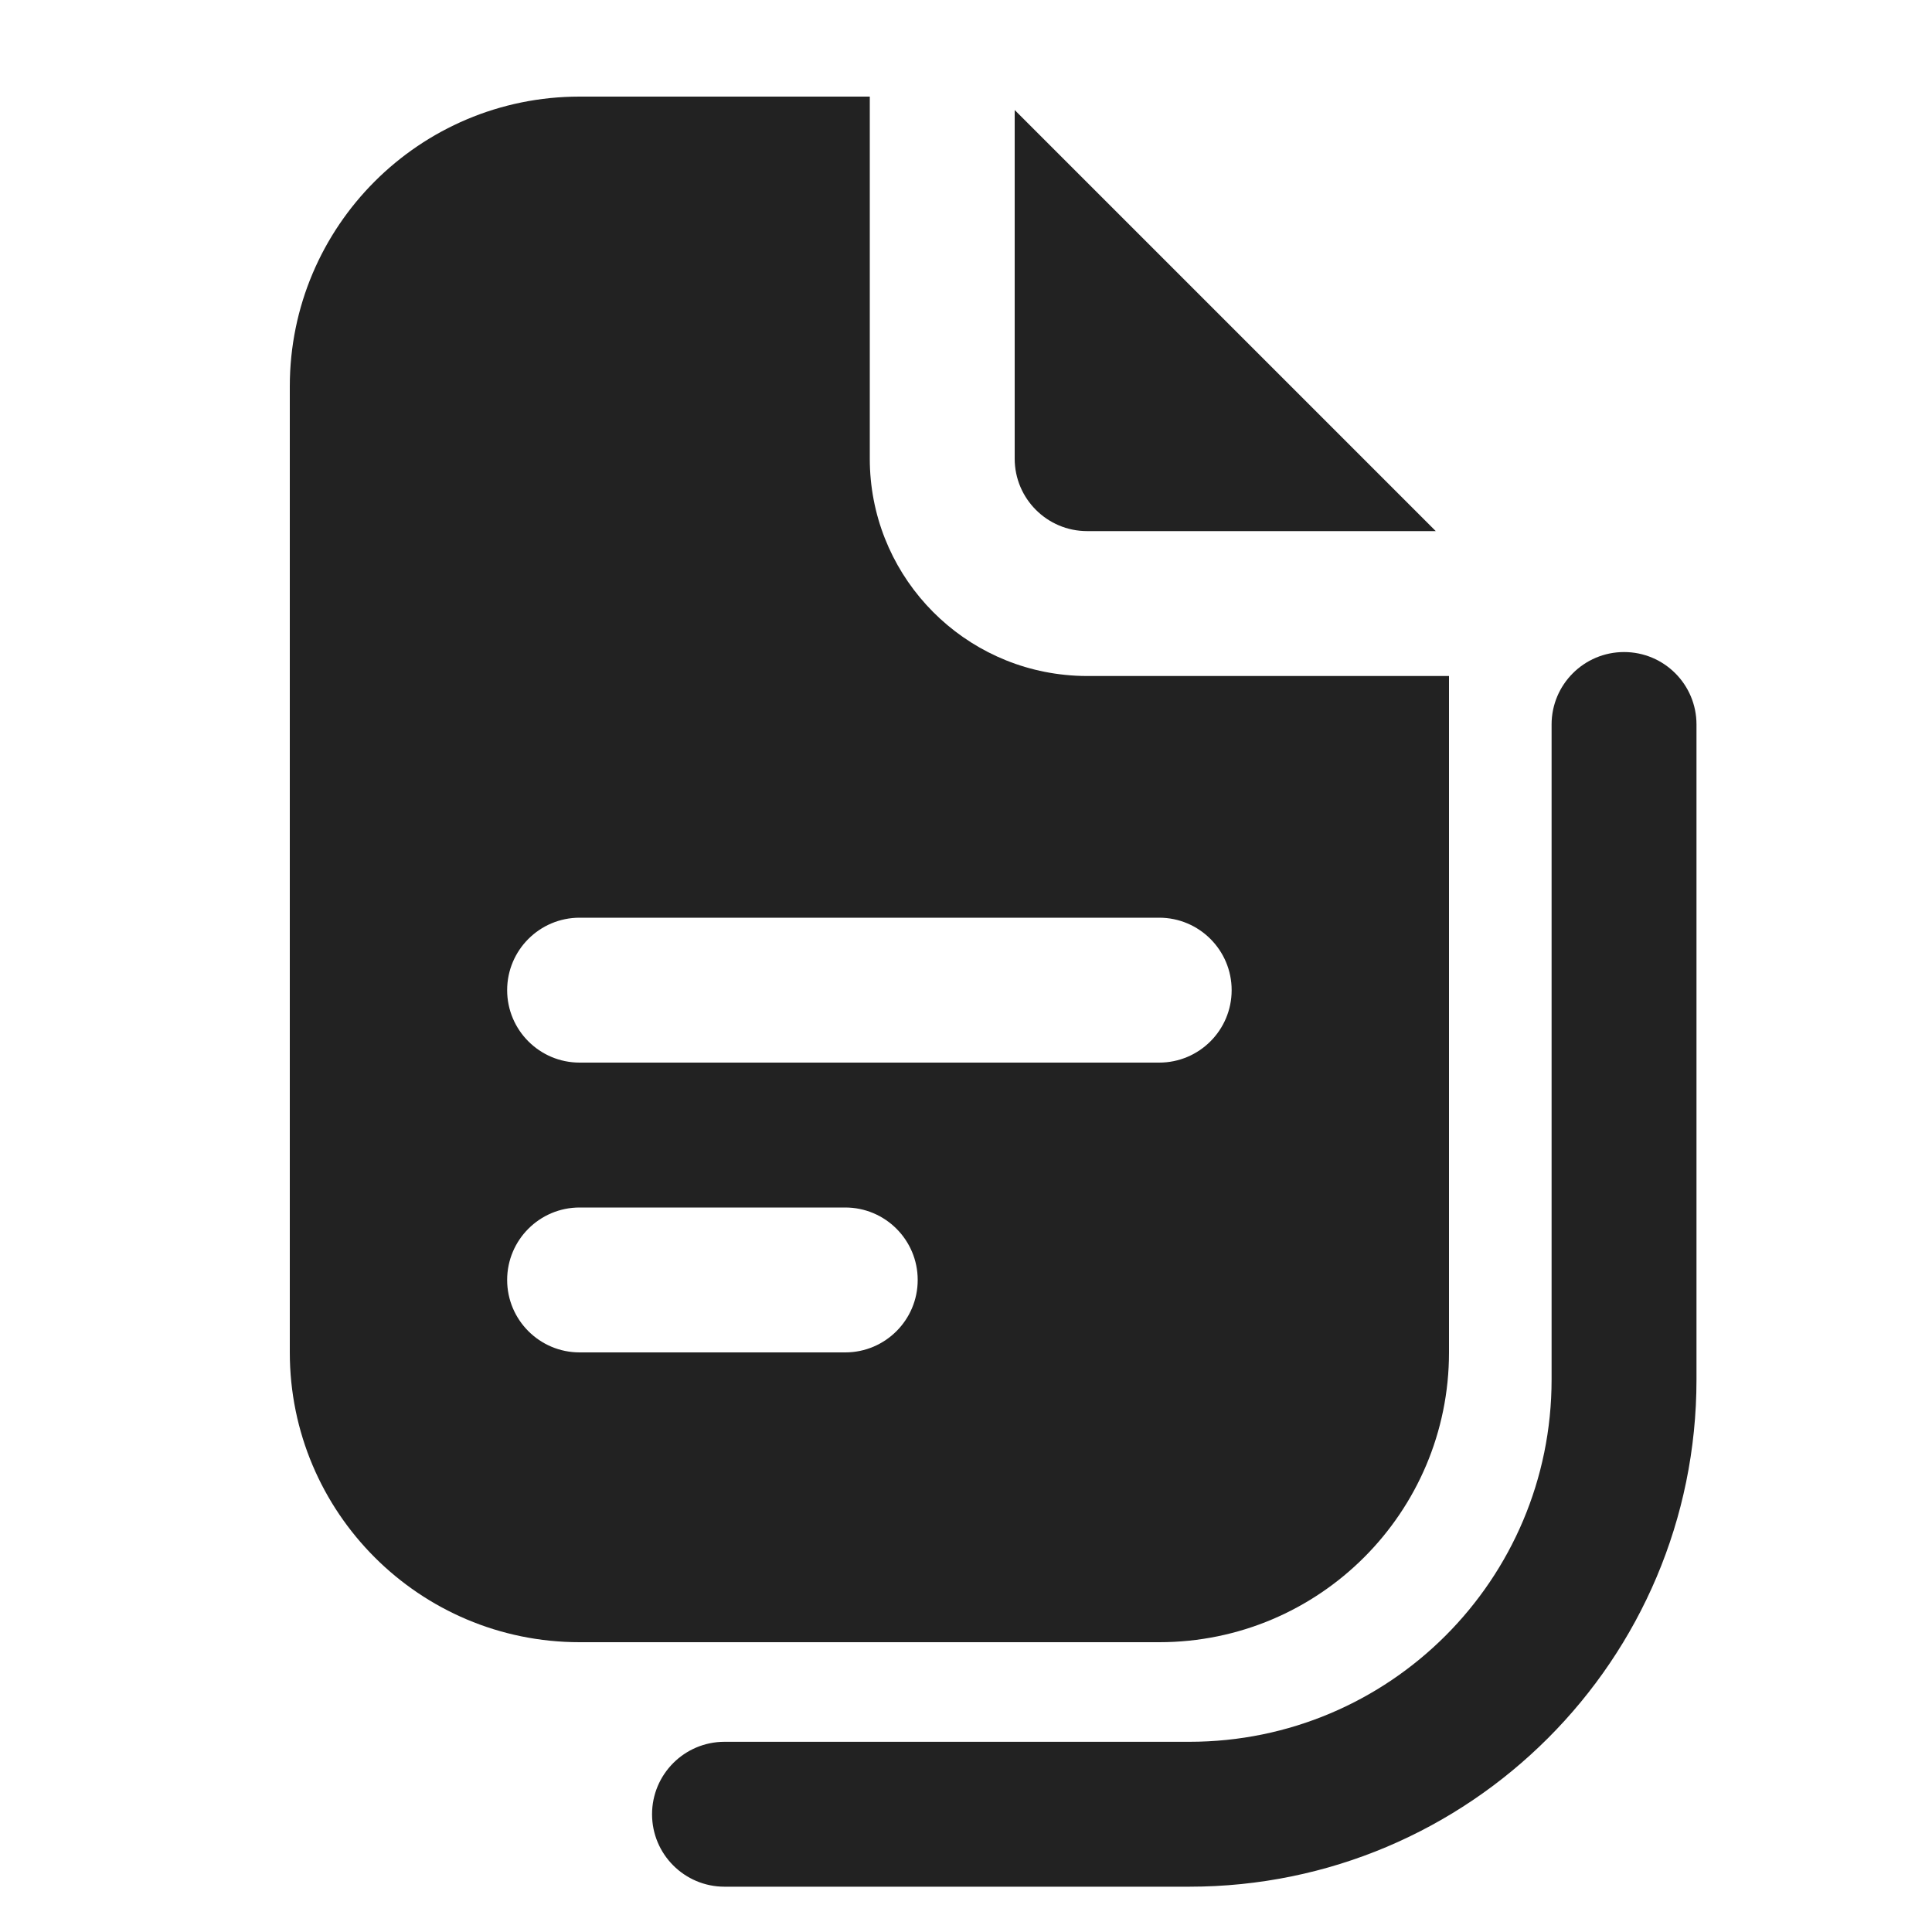 <svg width="20" height="20" viewBox="0 0 20 20" fill="none" xmlns="http://www.w3.org/2000/svg">
<path fill-rule="evenodd" clip-rule="evenodd" d="M9.004 4.748C9.004 5.913 9.89 6.871 11.024 6.986C11.1 6.994 11.177 6.998 11.254 6.998H15V14C15 15.657 13.657 17 12 17H6C4.343 17 3 15.657 3 14V4C3 2.343 4.343 1 6 1H9.004V4.748ZM6 12.5C5.586 12.5 5.25 12.836 5.25 13.25C5.25 13.664 5.586 14 6 14H8.75C9.164 14 9.5 13.664 9.5 13.25C9.5 12.836 9.164 12.5 8.75 12.5H6ZM5.25 10.25C5.25 9.836 5.586 9.5 6 9.5H12C12.414 9.5 12.75 9.836 12.75 10.25C12.75 10.664 12.414 11 12 11H6C5.586 11 5.25 10.664 5.25 10.25Z" fill="#222222"/>
<path d="M10.504 1.139L14.863 5.498H11.254C10.84 5.498 10.504 5.162 10.504 4.748V1.139Z" fill="#222222"/>
<path d="M17.562 7.5C17.562 7.086 17.227 6.75 16.812 6.75C16.398 6.75 16.062 7.086 16.062 7.5V14.281C16.062 16.352 14.384 18.031 12.312 18.031H7.5C7.086 18.031 6.75 18.367 6.75 18.781C6.75 19.195 7.086 19.531 7.5 19.531H12.312C15.212 19.531 17.562 17.181 17.562 14.281V7.5Z" fill="#222222"/>
</svg>

